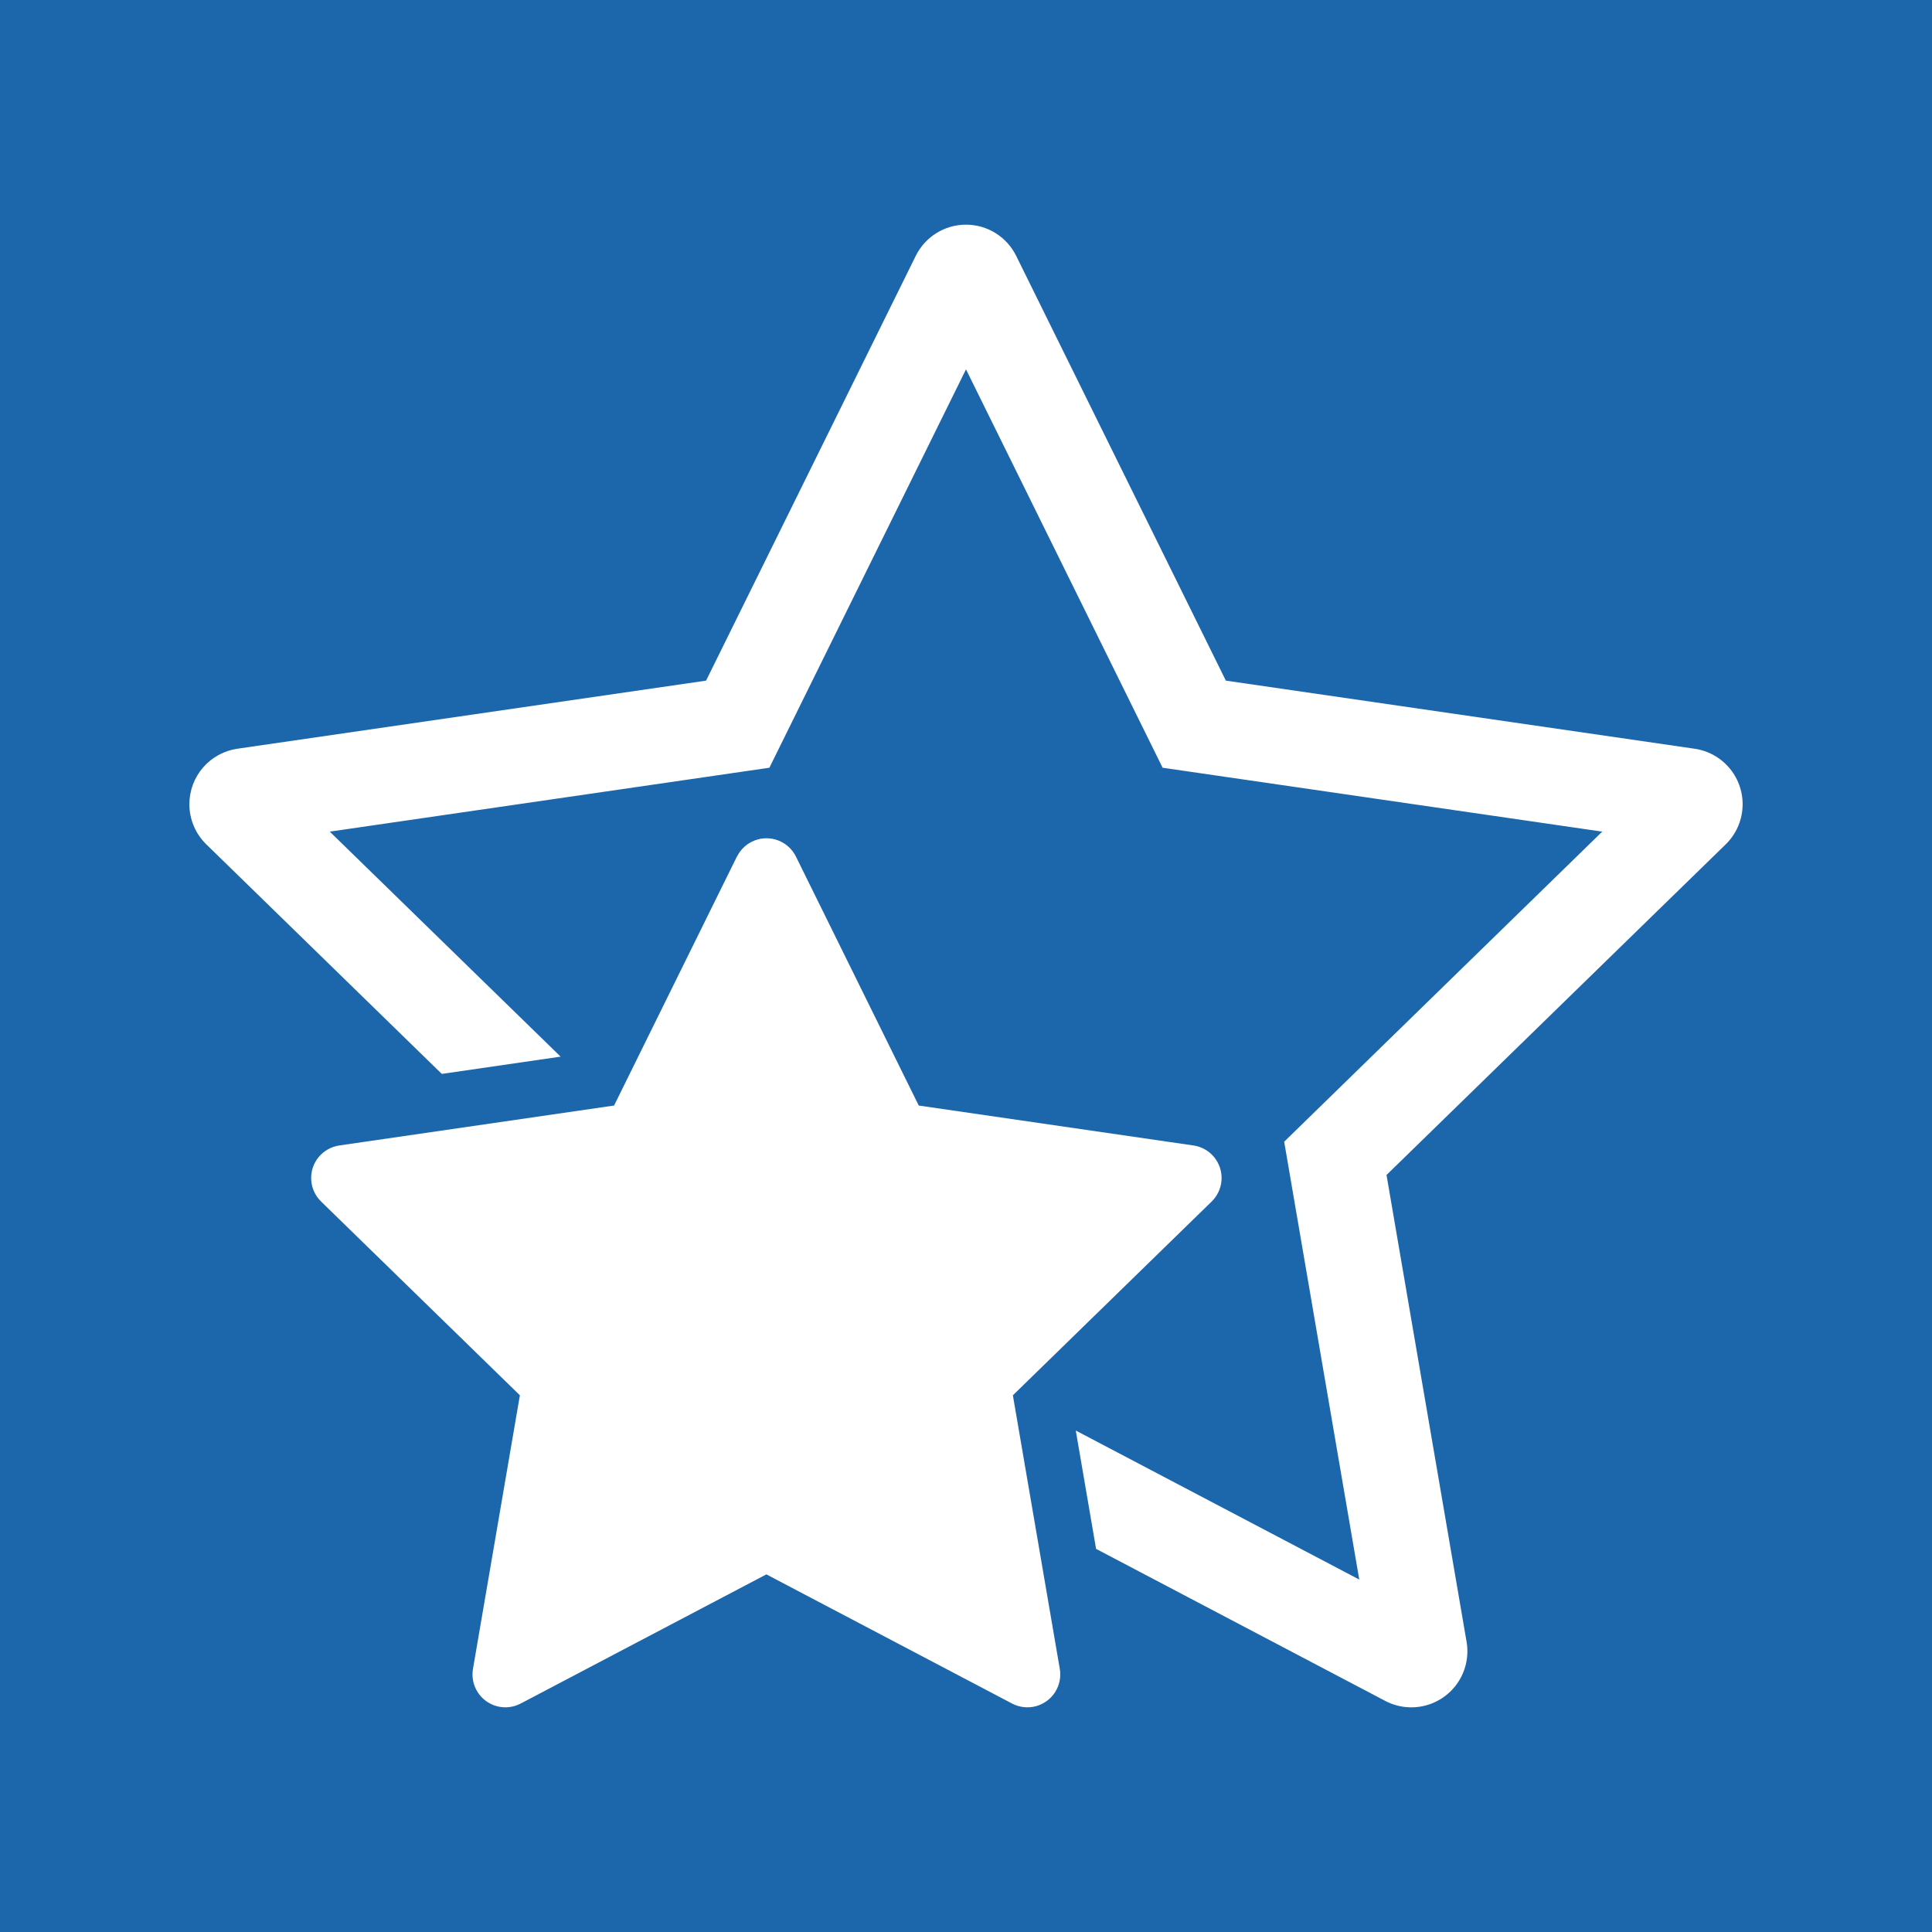 <svg xmlns="http://www.w3.org/2000/svg" xmlns:xlink="http://www.w3.org/1999/xlink" width="129" height="129" viewBox="0 0 129 129">
  <defs>
    <clipPath id="clip-path">
      <path id="Pfad_66" data-name="Pfad 66" d="M36.558,42.194l-8.2,16.622L10.01,61.483a2.194,2.194,0,0,0-1.216,3.743L22.068,78.164l-3.133,18.27a2.195,2.195,0,0,0,3.184,2.313l16.407-8.626,16.408,8.626a2.195,2.195,0,0,0,3.184-2.313l-3.133-18.27L68.258,65.226a2.194,2.194,0,0,0-1.216-3.743L48.7,58.817l-8.2-16.622a2.194,2.194,0,0,0-3.936,0M51.855,0A3.742,3.742,0,0,0,48.5,2.085l-14,28.361L3.2,34.993A3.743,3.743,0,0,0,0,38.682v.029a3.742,3.742,0,0,0,1.13,2.667L16.854,56.705l7.933-1.153L9.374,40.528l29.353-4.266,13.128-26.6,13.128,26.6,29.353,4.266L73.1,61.232l5.013,29.235L59.185,80.518l1.355,7.9L79.847,98.57a3.744,3.744,0,0,0,5.432-3.946L79.933,63.454,102.58,41.378a3.743,3.743,0,0,0-2.074-6.385l-31.3-4.547-14-28.361A3.741,3.741,0,0,0,51.855,0Z" fill="#fff"/>
    </clipPath>
  </defs>
  <g id="Gruppe_95" data-name="Gruppe 95" transform="translate(-1997 -1029)">
    <rect id="Rechteck_14" data-name="Rechteck 14" width="129" height="129" transform="translate(1997 1029)" fill="#1c66ab"/>
    <g id="Gruppe_72" data-name="Gruppe 72" transform="translate(2009.645 1044)">
      <g id="Gruppe_71" data-name="Gruppe 71" clip-path="url(#clip-path)">
        <rect id="Rechteck_79" data-name="Rechteck 79" width="103.966" height="99.233" fill="#fff"/>
      </g>
    </g>
  </g>
</svg>
